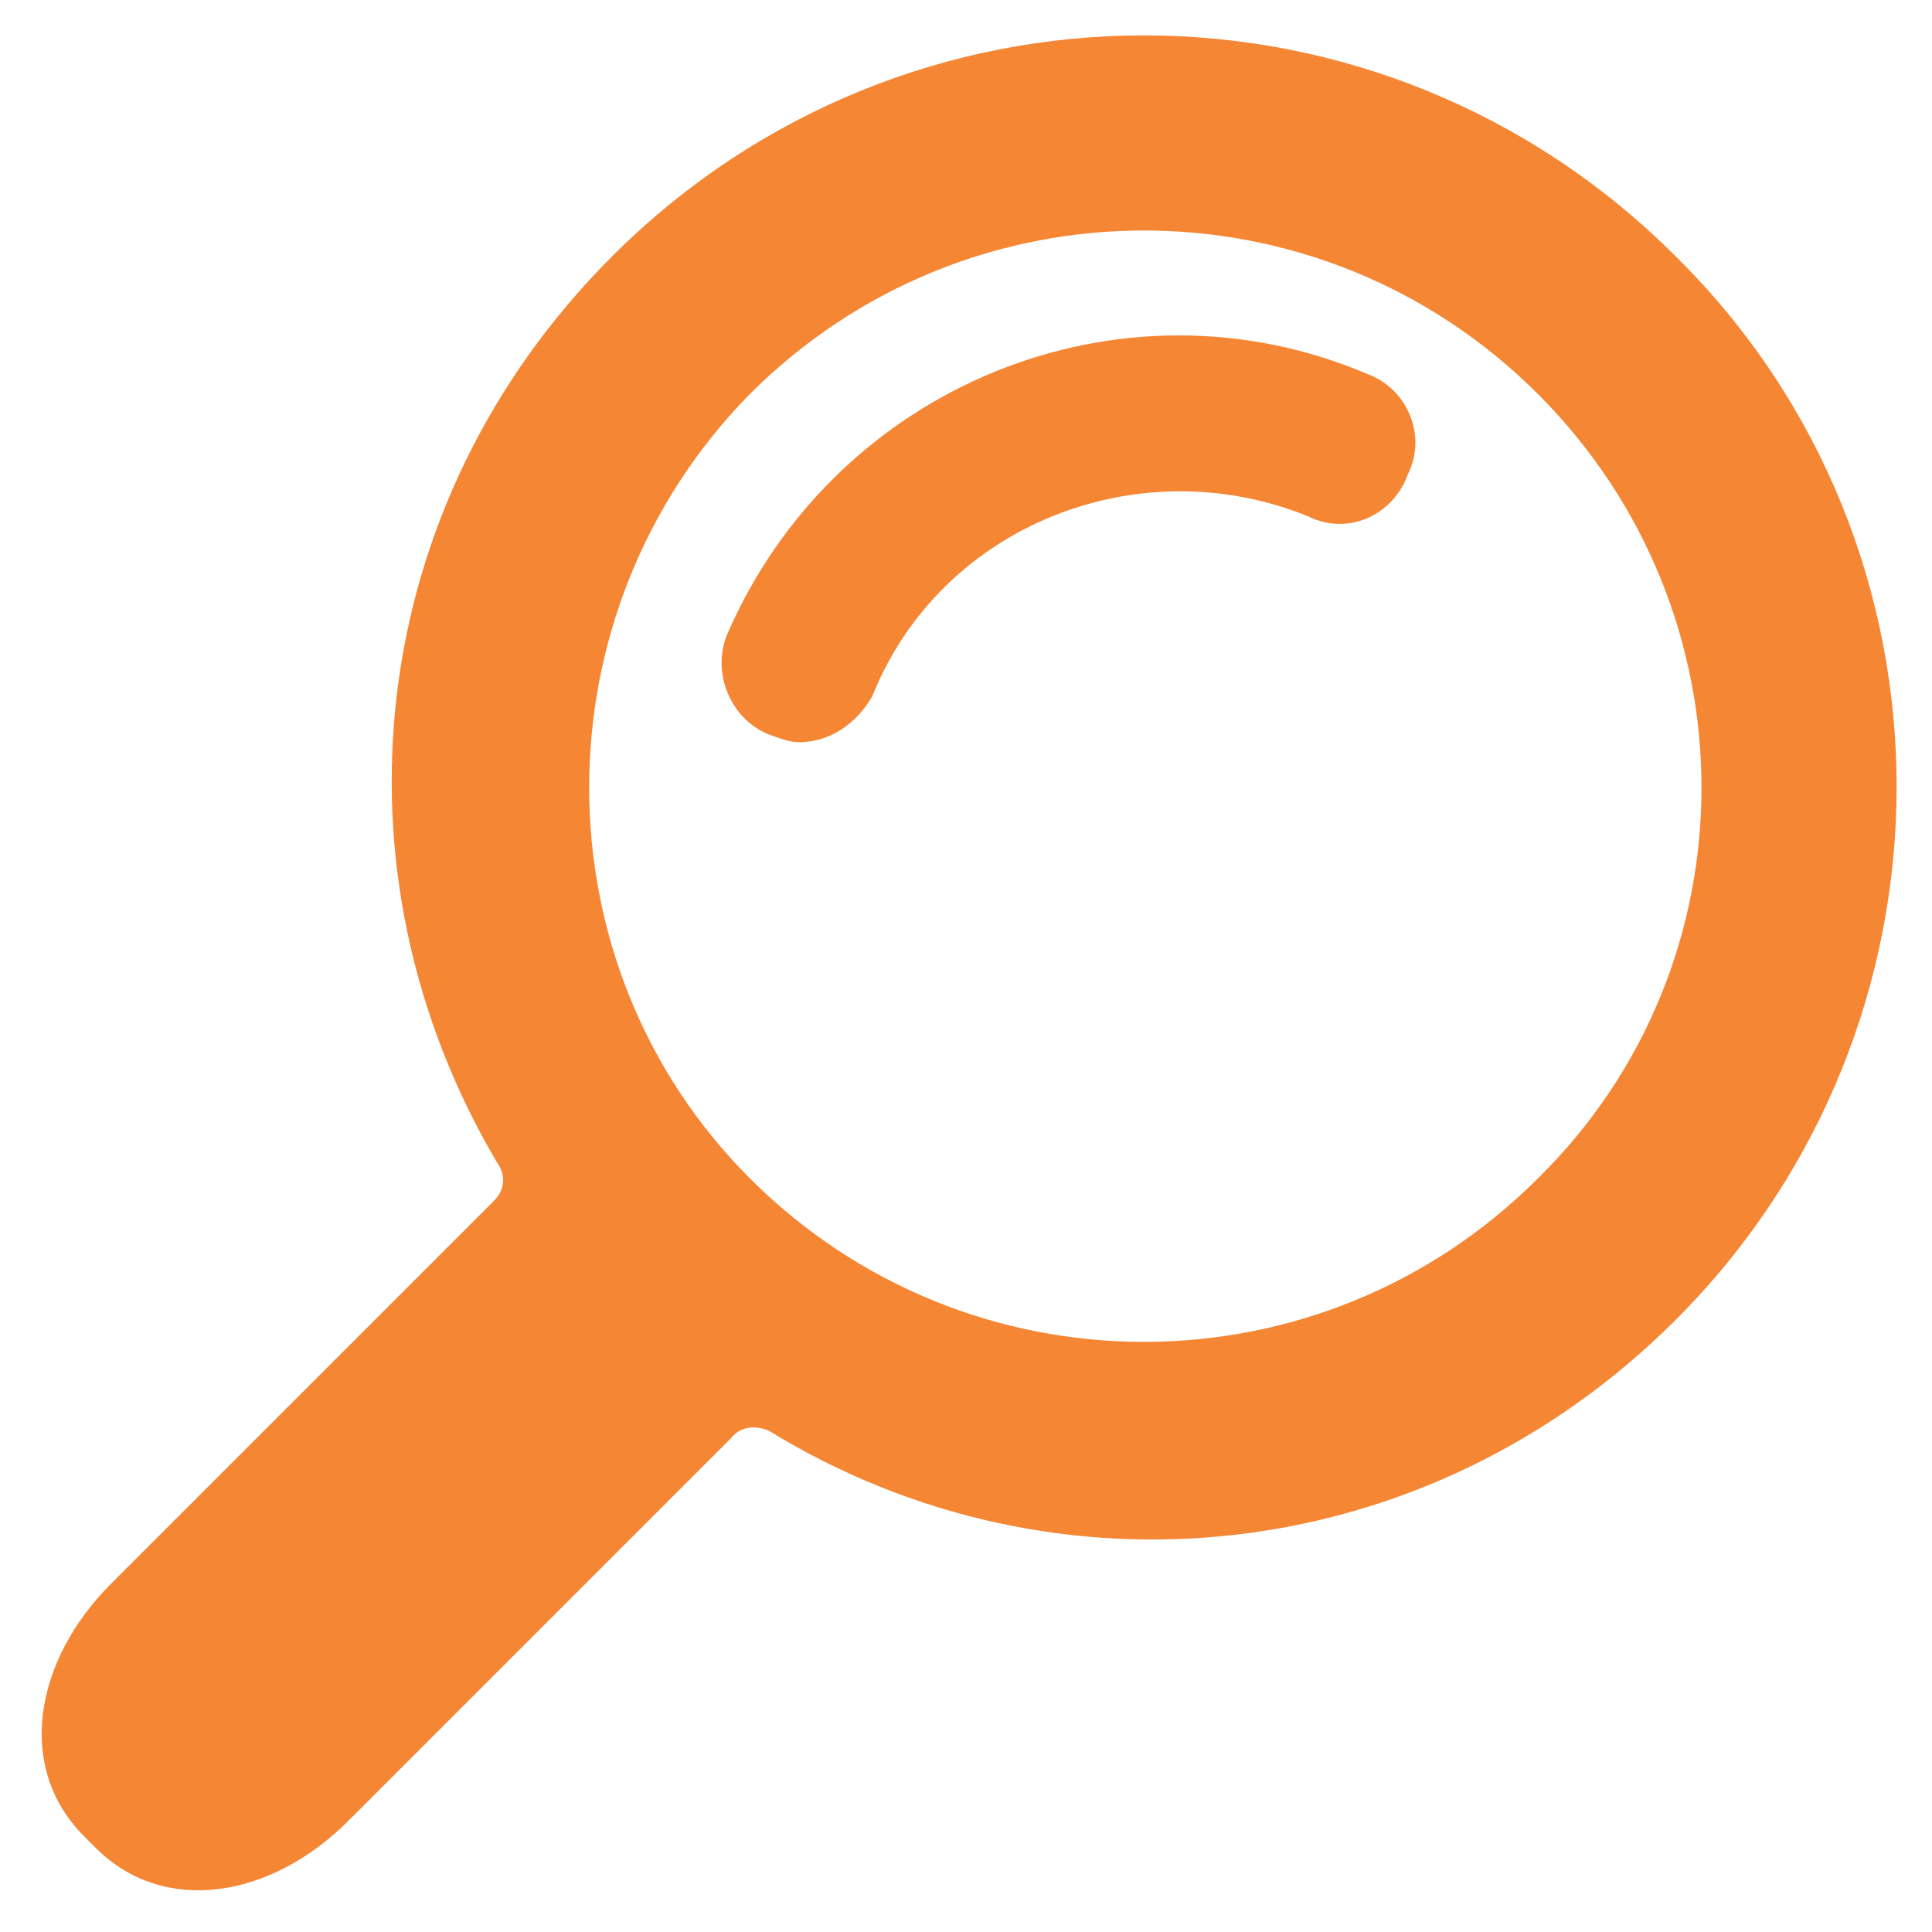 <?xml version="1.0" encoding="UTF-8"?>
<!DOCTYPE svg PUBLIC "-//W3C//DTD SVG 1.1//EN" "http://www.w3.org/Graphics/SVG/1.1/DTD/svg11.dtd">
<!-- Creator: CorelDRAW 2018 (64 Bit) -->
<svg xmlns="http://www.w3.org/2000/svg" xml:space="preserve" width="30px" height="30px" version="1.1" style="shape-rendering:geometricPrecision; text-rendering:geometricPrecision; image-rendering:optimizeQuality; fill-rule:evenodd; clip-rule:evenodd"
viewBox="0 0 5.05 5.05"
 xmlns:xlink="http://www.w3.org/1999/xlink"
 enable-background="new 0 0 310.42 310.42">
 <defs>
  <style type="text/css">
   <![CDATA[
    .fil0 {fill:none}
    .fil1 {fill:#F58634}
   ]]>
  </style>
 </defs>
 <g id="Capa_x0020_1">
  <rect class="fil0" width="5.05" height="5.05"/>
 </g>
 <g id="Capa_x0020_1_0">
  <g id="btn-buscador.svg">
   <g>
    <g>
     <path class="fil1" d="M4.38 3.45c0.77,-0.77 0.77,-2.02 0,-2.78 -0.77,-0.77 -2.01,-0.77 -2.78,0 -0.65,0.65 -0.75,1.61 -0.3,2.37 0,0 0.04,0.05 -0.01,0.1 -0.25,0.25 -1,1 -1,1 -0.2,0.2 -0.25,0.48 -0.07,0.66l0.03 0.03c0.18,0.18 0.46,0.13 0.66,-0.07 0,0 0.75,-0.75 1,-1 0.04,-0.05 0.1,-0.02 0.1,-0.02 0.75,0.46 1.72,0.36 2.37,-0.29zm-2.42 -0.37c-0.56,-0.56 -0.56,-1.48 0,-2.05 0.57,-0.57 1.49,-0.57 2.06,0 0.57,0.57 0.57,1.49 0,2.05 -0.57,0.57 -1.49,0.57 -2.06,0z"/>
     <g>
      <path class="fil1" d="M2.09 1.94c-0.03,0 -0.05,-0.01 -0.08,-0.02 -0.1,-0.04 -0.15,-0.16 -0.11,-0.26 0.28,-0.65 1.03,-0.96 1.68,-0.68 0.1,0.04 0.15,0.16 0.1,0.26 -0.04,0.11 -0.16,0.16 -0.26,0.11 -0.44,-0.18 -0.96,0.02 -1.14,0.47 -0.04,0.07 -0.11,0.12 -0.19,0.12z"/>
     </g>
    </g>
   </g>
  </g>
 </g>
</svg>
